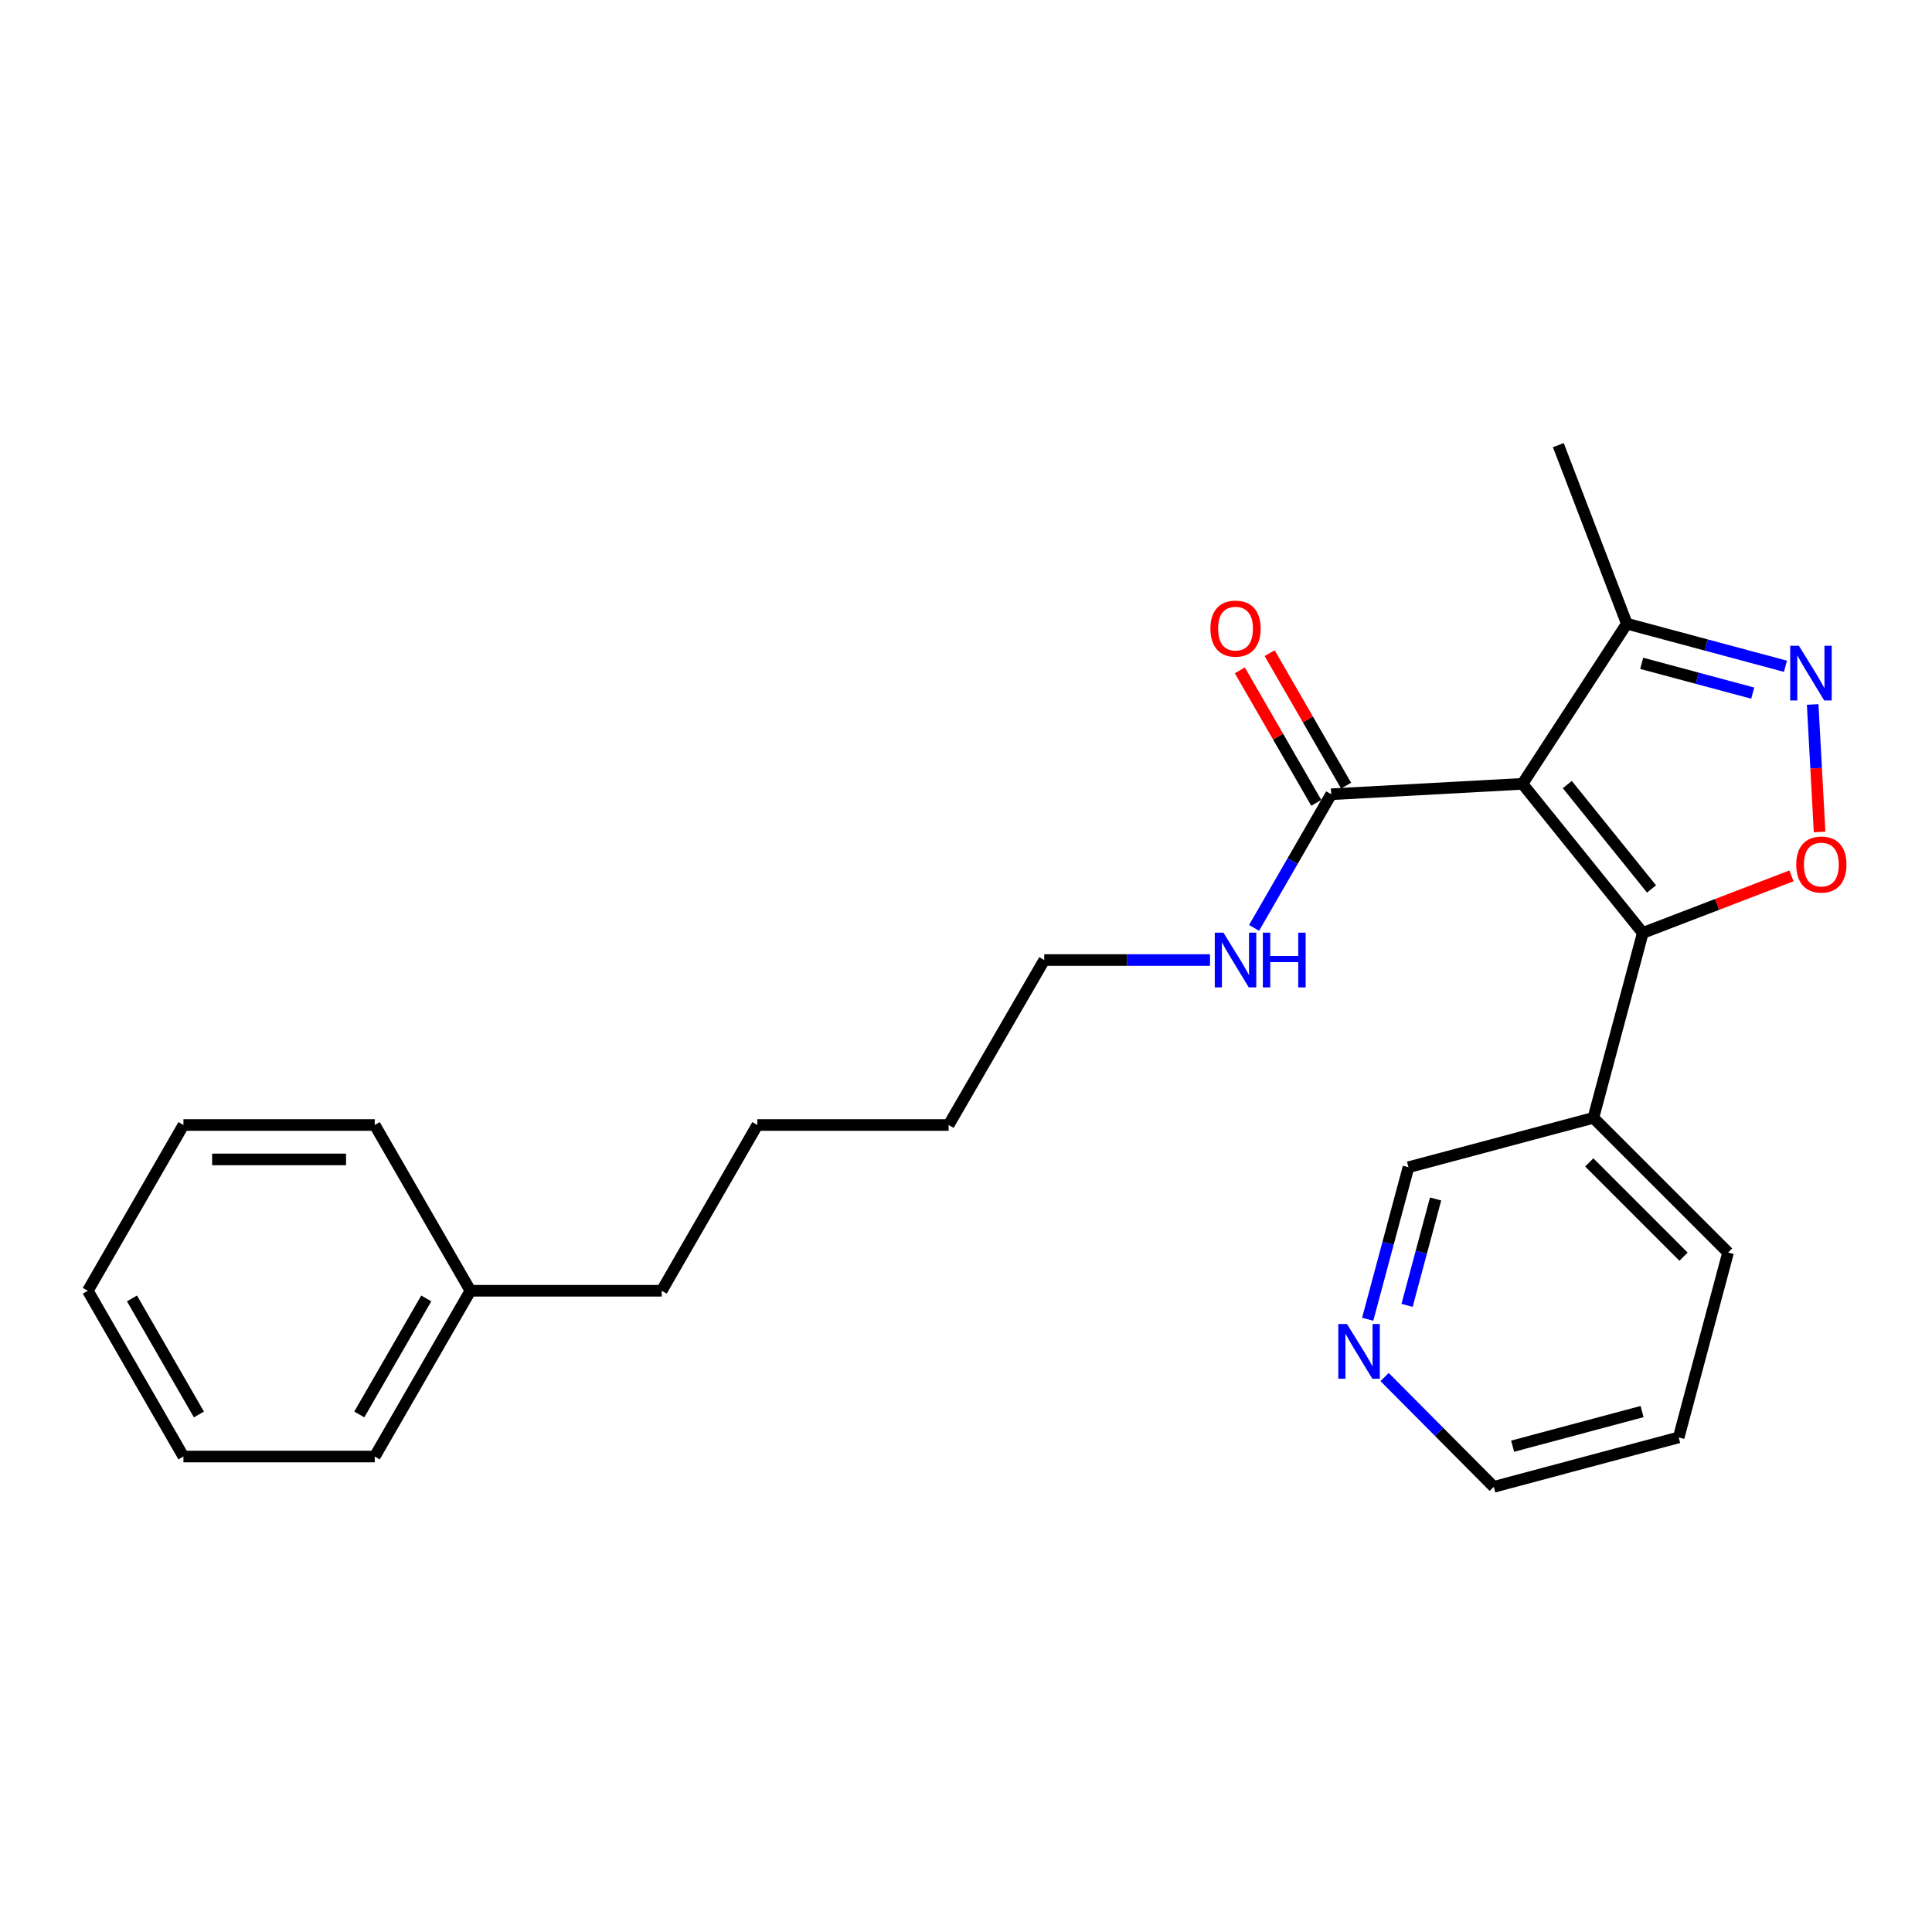 <?xml version='1.0' encoding='iso-8859-1'?>
<svg version='1.1' baseProfile='full'
              xmlns='http://www.w3.org/2000/svg'
                      xmlns:rdkit='http://www.rdkit.org/xml'
                      xmlns:xlink='http://www.w3.org/1999/xlink'
                  xml:space='preserve'
width='1000px' height='1000px' viewBox='0 0 1000 1000'>
<!-- END OF HEADER -->
<rect style='opacity:1.0;fill:#FFFFFF;stroke:none' width='1000' height='1000' x='0' y='0'> </rect>
<path class='bond-0' d='M 788.029,405.713 L 850.303,482.885' style='fill:none;fill-rule:evenodd;stroke:#000000;stroke-width:6px;stroke-linecap:butt;stroke-linejoin:miter;stroke-opacity:1' />
<path class='bond-0' d='M 811.237,406.099 L 854.829,460.12' style='fill:none;fill-rule:evenodd;stroke:#000000;stroke-width:6px;stroke-linecap:butt;stroke-linejoin:miter;stroke-opacity:1' />
<path class='bond-3' d='M 788.029,405.713 L 689.021,411.098' style='fill:none;fill-rule:evenodd;stroke:#000000;stroke-width:6px;stroke-linecap:butt;stroke-linejoin:miter;stroke-opacity:1' />
<path class='bond-4' d='M 788.029,405.713 L 842.048,322.82' style='fill:none;fill-rule:evenodd;stroke:#000000;stroke-width:6px;stroke-linecap:butt;stroke-linejoin:miter;stroke-opacity:1' />
<path class='bond-1' d='M 850.303,482.885 L 888.779,468.116' style='fill:none;fill-rule:evenodd;stroke:#000000;stroke-width:6px;stroke-linecap:butt;stroke-linejoin:miter;stroke-opacity:1' />
<path class='bond-1' d='M 888.779,468.116 L 927.254,453.347' style='fill:none;fill-rule:evenodd;stroke:#FF0000;stroke-width:6px;stroke-linecap:butt;stroke-linejoin:miter;stroke-opacity:1' />
<path class='bond-5' d='M 850.303,482.885 L 824.735,578.597' style='fill:none;fill-rule:evenodd;stroke:#000000;stroke-width:6px;stroke-linecap:butt;stroke-linejoin:miter;stroke-opacity:1' />
<path class='bond-24' d='M 941.817,430.609 L 940.026,397.618' style='fill:none;fill-rule:evenodd;stroke:#FF0000;stroke-width:6px;stroke-linecap:butt;stroke-linejoin:miter;stroke-opacity:1' />
<path class='bond-24' d='M 940.026,397.618 L 938.235,364.626' style='fill:none;fill-rule:evenodd;stroke:#0000FF;stroke-width:6px;stroke-linecap:butt;stroke-linejoin:miter;stroke-opacity:1' />
<path class='bond-2' d='M 924.147,344.863 L 883.097,333.841' style='fill:none;fill-rule:evenodd;stroke:#0000FF;stroke-width:6px;stroke-linecap:butt;stroke-linejoin:miter;stroke-opacity:1' />
<path class='bond-2' d='M 883.097,333.841 L 842.048,322.82' style='fill:none;fill-rule:evenodd;stroke:#000000;stroke-width:6px;stroke-linecap:butt;stroke-linejoin:miter;stroke-opacity:1' />
<path class='bond-2' d='M 907.212,358.765 L 878.477,351.05' style='fill:none;fill-rule:evenodd;stroke:#0000FF;stroke-width:6px;stroke-linecap:butt;stroke-linejoin:miter;stroke-opacity:1' />
<path class='bond-2' d='M 878.477,351.05 L 849.742,343.335' style='fill:none;fill-rule:evenodd;stroke:#000000;stroke-width:6px;stroke-linecap:butt;stroke-linejoin:miter;stroke-opacity:1' />
<path class='bond-6' d='M 696.737,406.646 L 676.953,372.357' style='fill:none;fill-rule:evenodd;stroke:#000000;stroke-width:6px;stroke-linecap:butt;stroke-linejoin:miter;stroke-opacity:1' />
<path class='bond-6' d='M 676.953,372.357 L 657.169,338.069' style='fill:none;fill-rule:evenodd;stroke:#FF0000;stroke-width:6px;stroke-linecap:butt;stroke-linejoin:miter;stroke-opacity:1' />
<path class='bond-6' d='M 681.304,415.551 L 661.52,381.262' style='fill:none;fill-rule:evenodd;stroke:#000000;stroke-width:6px;stroke-linecap:butt;stroke-linejoin:miter;stroke-opacity:1' />
<path class='bond-6' d='M 661.52,381.262 L 641.736,346.974' style='fill:none;fill-rule:evenodd;stroke:#FF0000;stroke-width:6px;stroke-linecap:butt;stroke-linejoin:miter;stroke-opacity:1' />
<path class='bond-8' d='M 689.021,411.098 L 669.063,445.686' style='fill:none;fill-rule:evenodd;stroke:#000000;stroke-width:6px;stroke-linecap:butt;stroke-linejoin:miter;stroke-opacity:1' />
<path class='bond-8' d='M 669.063,445.686 L 649.106,480.275' style='fill:none;fill-rule:evenodd;stroke:#0000FF;stroke-width:6px;stroke-linecap:butt;stroke-linejoin:miter;stroke-opacity:1' />
<path class='bond-11' d='M 842.048,322.82 L 806.59,230.404' style='fill:none;fill-rule:evenodd;stroke:#000000;stroke-width:6px;stroke-linecap:butt;stroke-linejoin:miter;stroke-opacity:1' />
<path class='bond-9' d='M 824.735,578.597 L 729.022,604.166' style='fill:none;fill-rule:evenodd;stroke:#000000;stroke-width:6px;stroke-linecap:butt;stroke-linejoin:miter;stroke-opacity:1' />
<path class='bond-12' d='M 824.735,578.597 L 894.452,648.305' style='fill:none;fill-rule:evenodd;stroke:#000000;stroke-width:6px;stroke-linecap:butt;stroke-linejoin:miter;stroke-opacity:1' />
<path class='bond-12' d='M 822.594,601.653 L 871.396,650.449' style='fill:none;fill-rule:evenodd;stroke:#000000;stroke-width:6px;stroke-linecap:butt;stroke-linejoin:miter;stroke-opacity:1' />
<path class='bond-7' d='M 707.914,682.836 L 718.468,643.501' style='fill:none;fill-rule:evenodd;stroke:#0000FF;stroke-width:6px;stroke-linecap:butt;stroke-linejoin:miter;stroke-opacity:1' />
<path class='bond-7' d='M 718.468,643.501 L 729.022,604.166' style='fill:none;fill-rule:evenodd;stroke:#000000;stroke-width:6px;stroke-linecap:butt;stroke-linejoin:miter;stroke-opacity:1' />
<path class='bond-7' d='M 728.29,675.653 L 735.678,648.118' style='fill:none;fill-rule:evenodd;stroke:#0000FF;stroke-width:6px;stroke-linecap:butt;stroke-linejoin:miter;stroke-opacity:1' />
<path class='bond-7' d='M 735.678,648.118 L 743.065,620.584' style='fill:none;fill-rule:evenodd;stroke:#000000;stroke-width:6px;stroke-linecap:butt;stroke-linejoin:miter;stroke-opacity:1' />
<path class='bond-13' d='M 716.666,712.752 L 744.923,741.174' style='fill:none;fill-rule:evenodd;stroke:#0000FF;stroke-width:6px;stroke-linecap:butt;stroke-linejoin:miter;stroke-opacity:1' />
<path class='bond-13' d='M 744.923,741.174 L 773.181,769.596' style='fill:none;fill-rule:evenodd;stroke:#000000;stroke-width:6px;stroke-linecap:butt;stroke-linejoin:miter;stroke-opacity:1' />
<path class='bond-14' d='M 626.291,496.912 L 583.395,496.912' style='fill:none;fill-rule:evenodd;stroke:#0000FF;stroke-width:6px;stroke-linecap:butt;stroke-linejoin:miter;stroke-opacity:1' />
<path class='bond-14' d='M 583.395,496.912 L 540.498,496.912' style='fill:none;fill-rule:evenodd;stroke:#000000;stroke-width:6px;stroke-linecap:butt;stroke-linejoin:miter;stroke-opacity:1' />
<path class='bond-10' d='M 243.492,668.093 L 342.5,668.093' style='fill:none;fill-rule:evenodd;stroke:#000000;stroke-width:6px;stroke-linecap:butt;stroke-linejoin:miter;stroke-opacity:1' />
<path class='bond-16' d='M 243.492,668.093 L 193.968,753.897' style='fill:none;fill-rule:evenodd;stroke:#000000;stroke-width:6px;stroke-linecap:butt;stroke-linejoin:miter;stroke-opacity:1' />
<path class='bond-16' d='M 220.631,672.056 L 185.964,732.119' style='fill:none;fill-rule:evenodd;stroke:#000000;stroke-width:6px;stroke-linecap:butt;stroke-linejoin:miter;stroke-opacity:1' />
<path class='bond-17' d='M 243.492,668.093 L 193.968,582.299' style='fill:none;fill-rule:evenodd;stroke:#000000;stroke-width:6px;stroke-linecap:butt;stroke-linejoin:miter;stroke-opacity:1' />
<path class='bond-20' d='M 894.452,648.305 L 868.884,743.998' style='fill:none;fill-rule:evenodd;stroke:#000000;stroke-width:6px;stroke-linecap:butt;stroke-linejoin:miter;stroke-opacity:1' />
<path class='bond-25' d='M 773.181,769.596 L 868.884,743.998' style='fill:none;fill-rule:evenodd;stroke:#000000;stroke-width:6px;stroke-linecap:butt;stroke-linejoin:miter;stroke-opacity:1' />
<path class='bond-25' d='M 782.932,748.544 L 849.924,730.625' style='fill:none;fill-rule:evenodd;stroke:#000000;stroke-width:6px;stroke-linecap:butt;stroke-linejoin:miter;stroke-opacity:1' />
<path class='bond-18' d='M 540.498,496.912 L 491.003,582.299' style='fill:none;fill-rule:evenodd;stroke:#000000;stroke-width:6px;stroke-linecap:butt;stroke-linejoin:miter;stroke-opacity:1' />
<path class='bond-15' d='M 342.5,668.093 L 391.985,582.299' style='fill:none;fill-rule:evenodd;stroke:#000000;stroke-width:6px;stroke-linecap:butt;stroke-linejoin:miter;stroke-opacity:1' />
<path class='bond-22' d='M 193.968,753.897 L 94.949,753.897' style='fill:none;fill-rule:evenodd;stroke:#000000;stroke-width:6px;stroke-linecap:butt;stroke-linejoin:miter;stroke-opacity:1' />
<path class='bond-21' d='M 193.968,582.299 L 94.949,582.299' style='fill:none;fill-rule:evenodd;stroke:#000000;stroke-width:6px;stroke-linecap:butt;stroke-linejoin:miter;stroke-opacity:1' />
<path class='bond-21' d='M 179.115,600.117 L 109.802,600.117' style='fill:none;fill-rule:evenodd;stroke:#000000;stroke-width:6px;stroke-linecap:butt;stroke-linejoin:miter;stroke-opacity:1' />
<path class='bond-19' d='M 491.003,582.299 L 391.985,582.299' style='fill:none;fill-rule:evenodd;stroke:#000000;stroke-width:6px;stroke-linecap:butt;stroke-linejoin:miter;stroke-opacity:1' />
<path class='bond-26' d='M 94.949,582.299 L 45.455,668.093' style='fill:none;fill-rule:evenodd;stroke:#000000;stroke-width:6px;stroke-linecap:butt;stroke-linejoin:miter;stroke-opacity:1' />
<path class='bond-23' d='M 94.949,753.897 L 45.455,668.093' style='fill:none;fill-rule:evenodd;stroke:#000000;stroke-width:6px;stroke-linecap:butt;stroke-linejoin:miter;stroke-opacity:1' />
<path class='bond-23' d='M 102.959,732.123 L 68.313,672.061' style='fill:none;fill-rule:evenodd;stroke:#000000;stroke-width:6px;stroke-linecap:butt;stroke-linejoin:miter;stroke-opacity:1' />
<path  class='atom-2' d='M 929.729 447.487
Q 929.729 440.687, 933.089 436.887
Q 936.449 433.087, 942.729 433.087
Q 949.009 433.087, 952.369 436.887
Q 955.729 440.687, 955.729 447.487
Q 955.729 454.367, 952.329 458.287
Q 948.929 462.167, 942.729 462.167
Q 936.489 462.167, 933.089 458.287
Q 929.729 454.407, 929.729 447.487
M 942.729 458.967
Q 947.049 458.967, 949.369 456.087
Q 951.729 453.167, 951.729 447.487
Q 951.729 441.927, 949.369 439.127
Q 947.049 436.287, 942.729 436.287
Q 938.409 436.287, 936.049 439.087
Q 933.729 441.887, 933.729 447.487
Q 933.729 453.207, 936.049 456.087
Q 938.409 458.967, 942.729 458.967
' fill='#FF0000'/>
<path  class='atom-3' d='M 931.094 334.248
L 940.374 349.248
Q 941.294 350.728, 942.774 353.408
Q 944.254 356.088, 944.334 356.248
L 944.334 334.248
L 948.094 334.248
L 948.094 362.568
L 944.214 362.568
L 934.254 346.168
Q 933.094 344.248, 931.854 342.048
Q 930.654 339.848, 930.294 339.168
L 930.294 362.568
L 926.614 362.568
L 926.614 334.248
L 931.094 334.248
' fill='#0000FF'/>
<path  class='atom-7' d='M 626.507 325.365
Q 626.507 318.565, 629.867 314.765
Q 633.227 310.965, 639.507 310.965
Q 645.787 310.965, 649.147 314.765
Q 652.507 318.565, 652.507 325.365
Q 652.507 332.245, 649.107 336.165
Q 645.707 340.045, 639.507 340.045
Q 633.267 340.045, 629.867 336.165
Q 626.507 332.285, 626.507 325.365
M 639.507 336.845
Q 643.827 336.845, 646.147 333.965
Q 648.507 331.045, 648.507 325.365
Q 648.507 319.805, 646.147 317.005
Q 643.827 314.165, 639.507 314.165
Q 635.187 314.165, 632.827 316.965
Q 630.507 319.765, 630.507 325.365
Q 630.507 331.085, 632.827 333.965
Q 635.187 336.845, 639.507 336.845
' fill='#FF0000'/>
<path  class='atom-8' d='M 697.193 685.303
L 706.473 700.303
Q 707.393 701.783, 708.873 704.463
Q 710.353 707.143, 710.433 707.303
L 710.433 685.303
L 714.193 685.303
L 714.193 713.623
L 710.313 713.623
L 700.353 697.223
Q 699.193 695.303, 697.953 693.103
Q 696.753 690.903, 696.393 690.223
L 696.393 713.623
L 692.713 713.623
L 692.713 685.303
L 697.193 685.303
' fill='#0000FF'/>
<path  class='atom-9' d='M 633.247 482.752
L 642.527 497.752
Q 643.447 499.232, 644.927 501.912
Q 646.407 504.592, 646.487 504.752
L 646.487 482.752
L 650.247 482.752
L 650.247 511.072
L 646.367 511.072
L 636.407 494.672
Q 635.247 492.752, 634.007 490.552
Q 632.807 488.352, 632.447 487.672
L 632.447 511.072
L 628.767 511.072
L 628.767 482.752
L 633.247 482.752
' fill='#0000FF'/>
<path  class='atom-9' d='M 653.647 482.752
L 657.487 482.752
L 657.487 494.792
L 671.967 494.792
L 671.967 482.752
L 675.807 482.752
L 675.807 511.072
L 671.967 511.072
L 671.967 497.992
L 657.487 497.992
L 657.487 511.072
L 653.647 511.072
L 653.647 482.752
' fill='#0000FF'/>
</svg>
